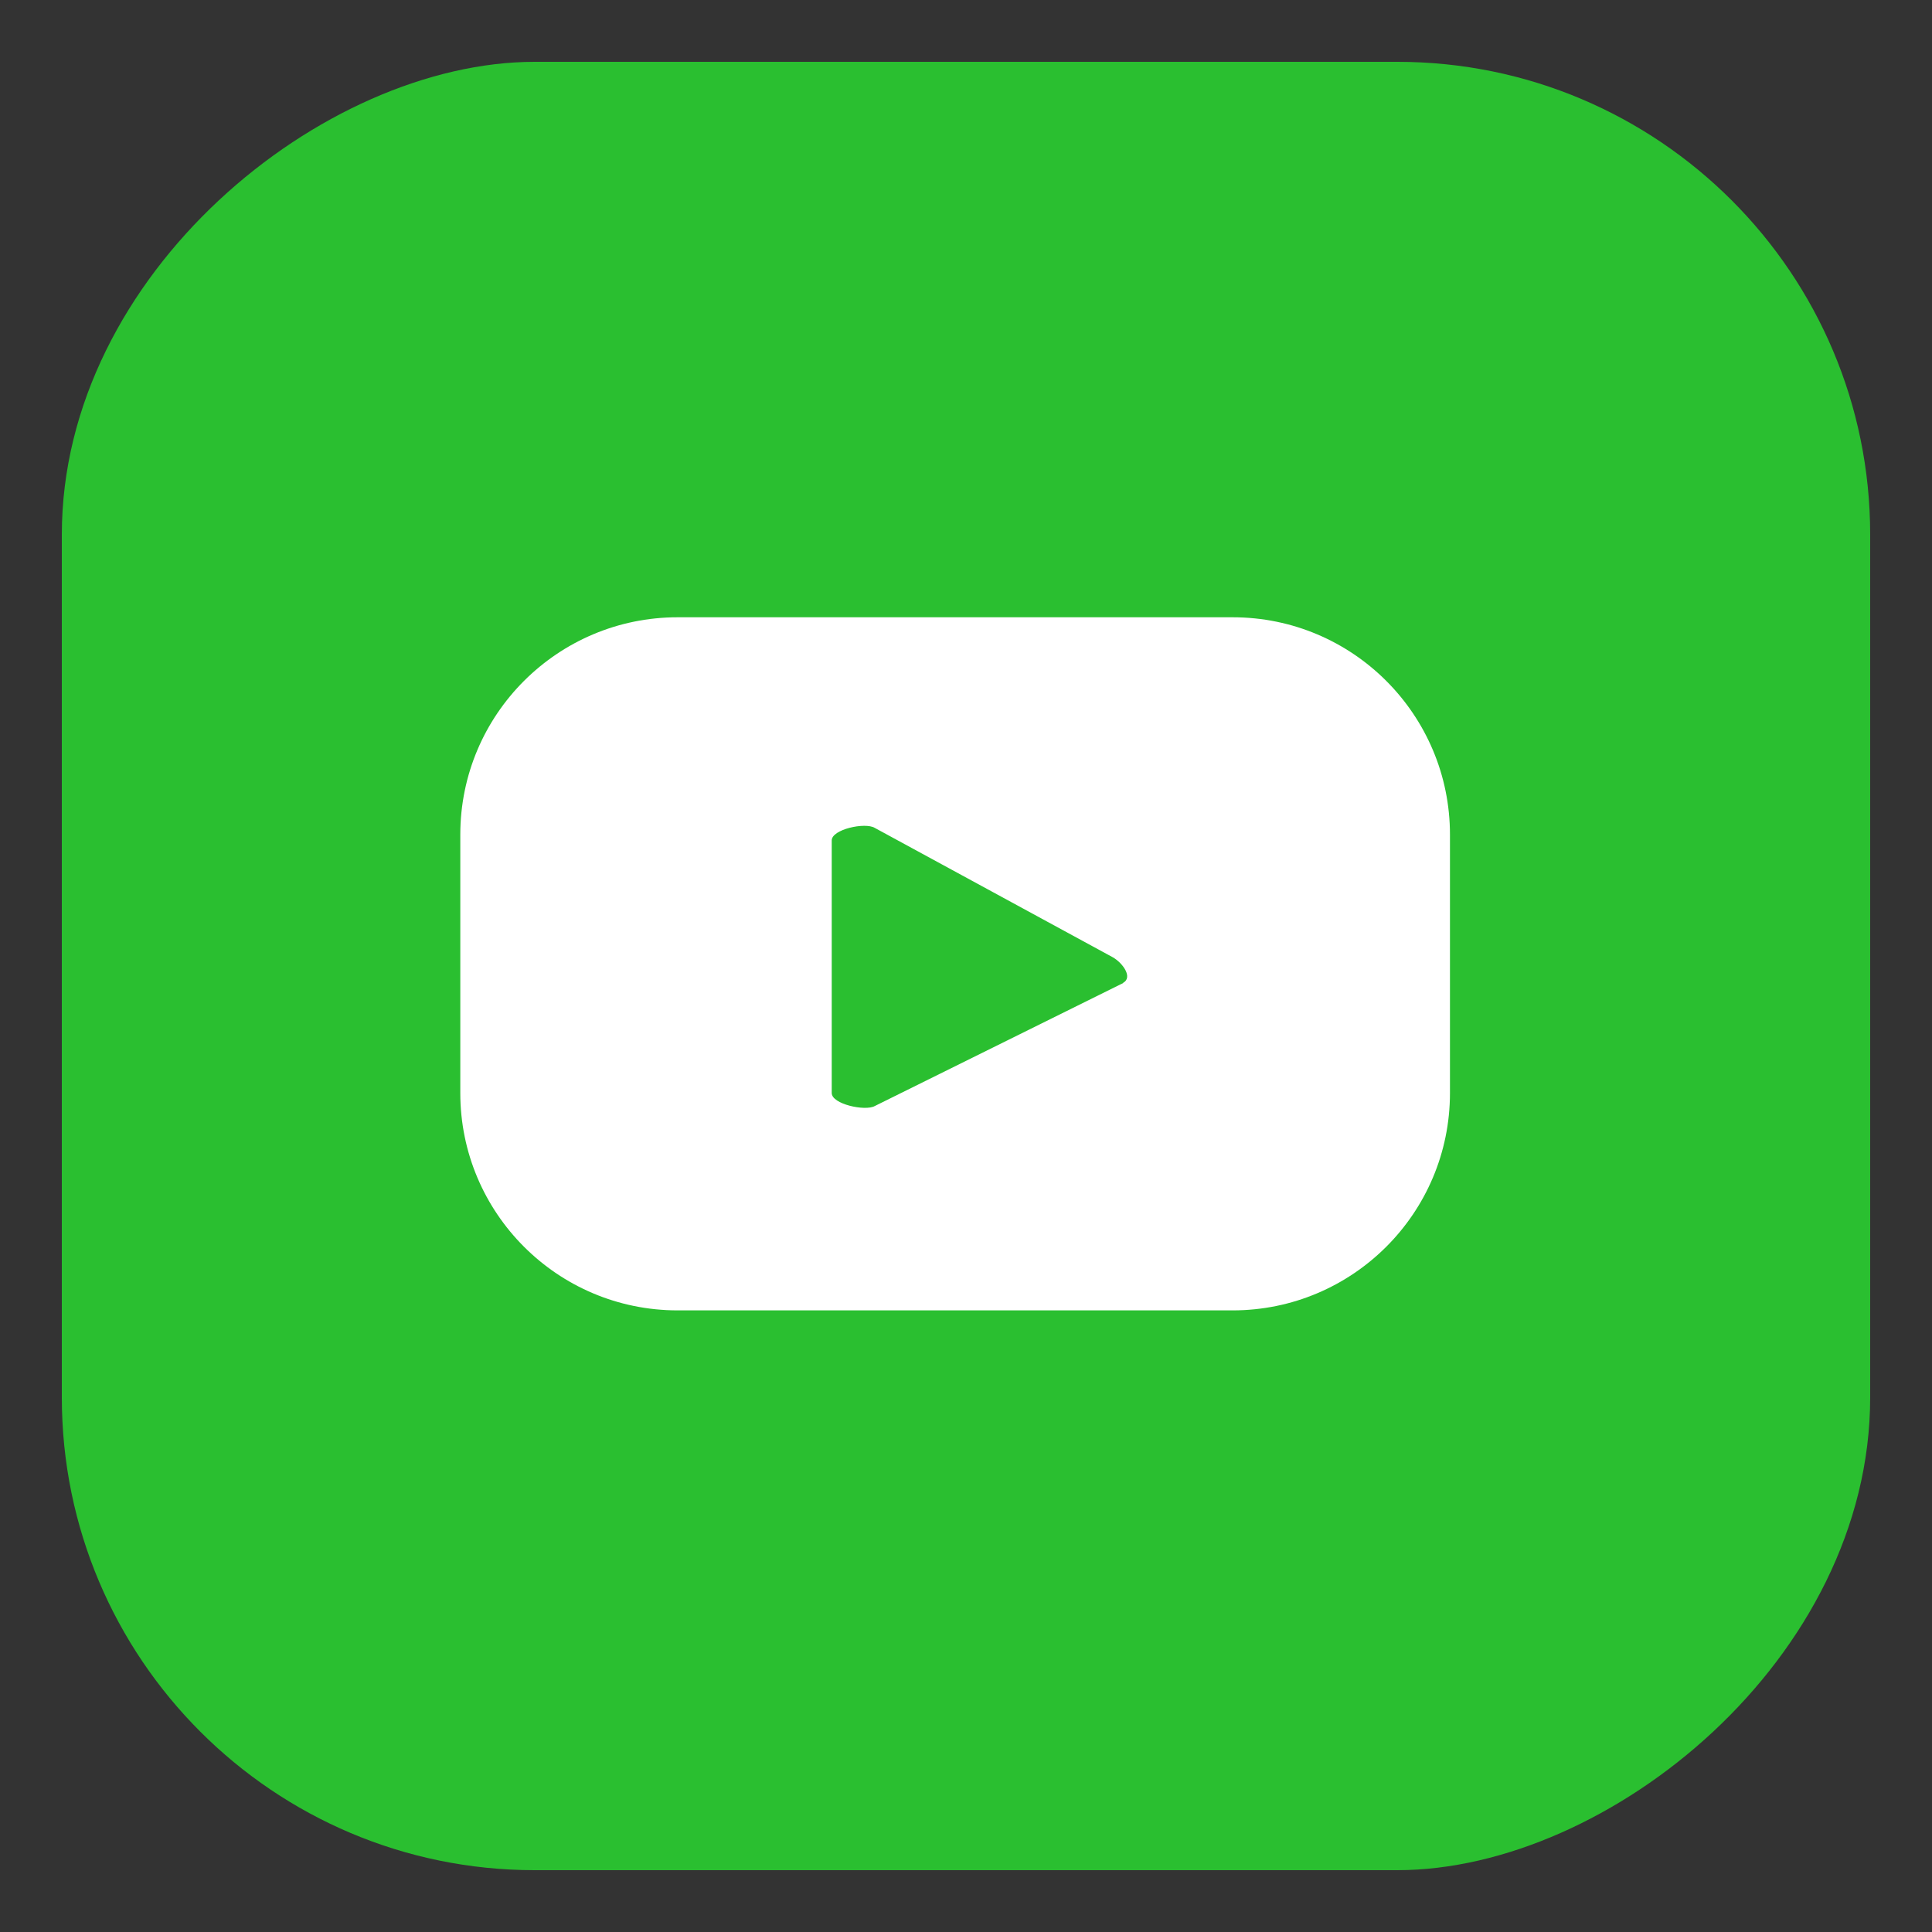 <?xml version="1.0" encoding="UTF-8"?>
<svg id="Capa_2" data-name="Capa 2" xmlns="http://www.w3.org/2000/svg" viewBox="0 0 40 40">
  <rect x="0" y="0" width="40" height="40" fill="#333333" stroke="none"/>
  <defs>
    <style>
      .cls-1 {
        fill: #fff;
      }

      .cls-2 {
        fill: #2abf30;
      }
    </style>
  </defs>
  <rect class="cls-2" x="1.28" y="1.28" width="37.44" height="37.44" rx="9.79" ry="9.79" transform="translate(40 0) rotate(90)"/>
  <path class="cls-1" d="M30.02,17.28c0-2.48-2.01-4.5-4.5-4.5h-11.49c-2.48,0-4.5,2.01-4.5,4.5v5.35c0,2.48,2.01,4.5,4.5,4.5h11.49c2.48,0,4.5-2.01,4.5-4.5v-5.35ZM23.26,20.35l-5.15,2.55c-.2.11-.89-.04-.89-.27v-5.23c0-.23.69-.38.89-.26l4.93,2.68c.21.12.42.42.21.53Z"/>
</svg>